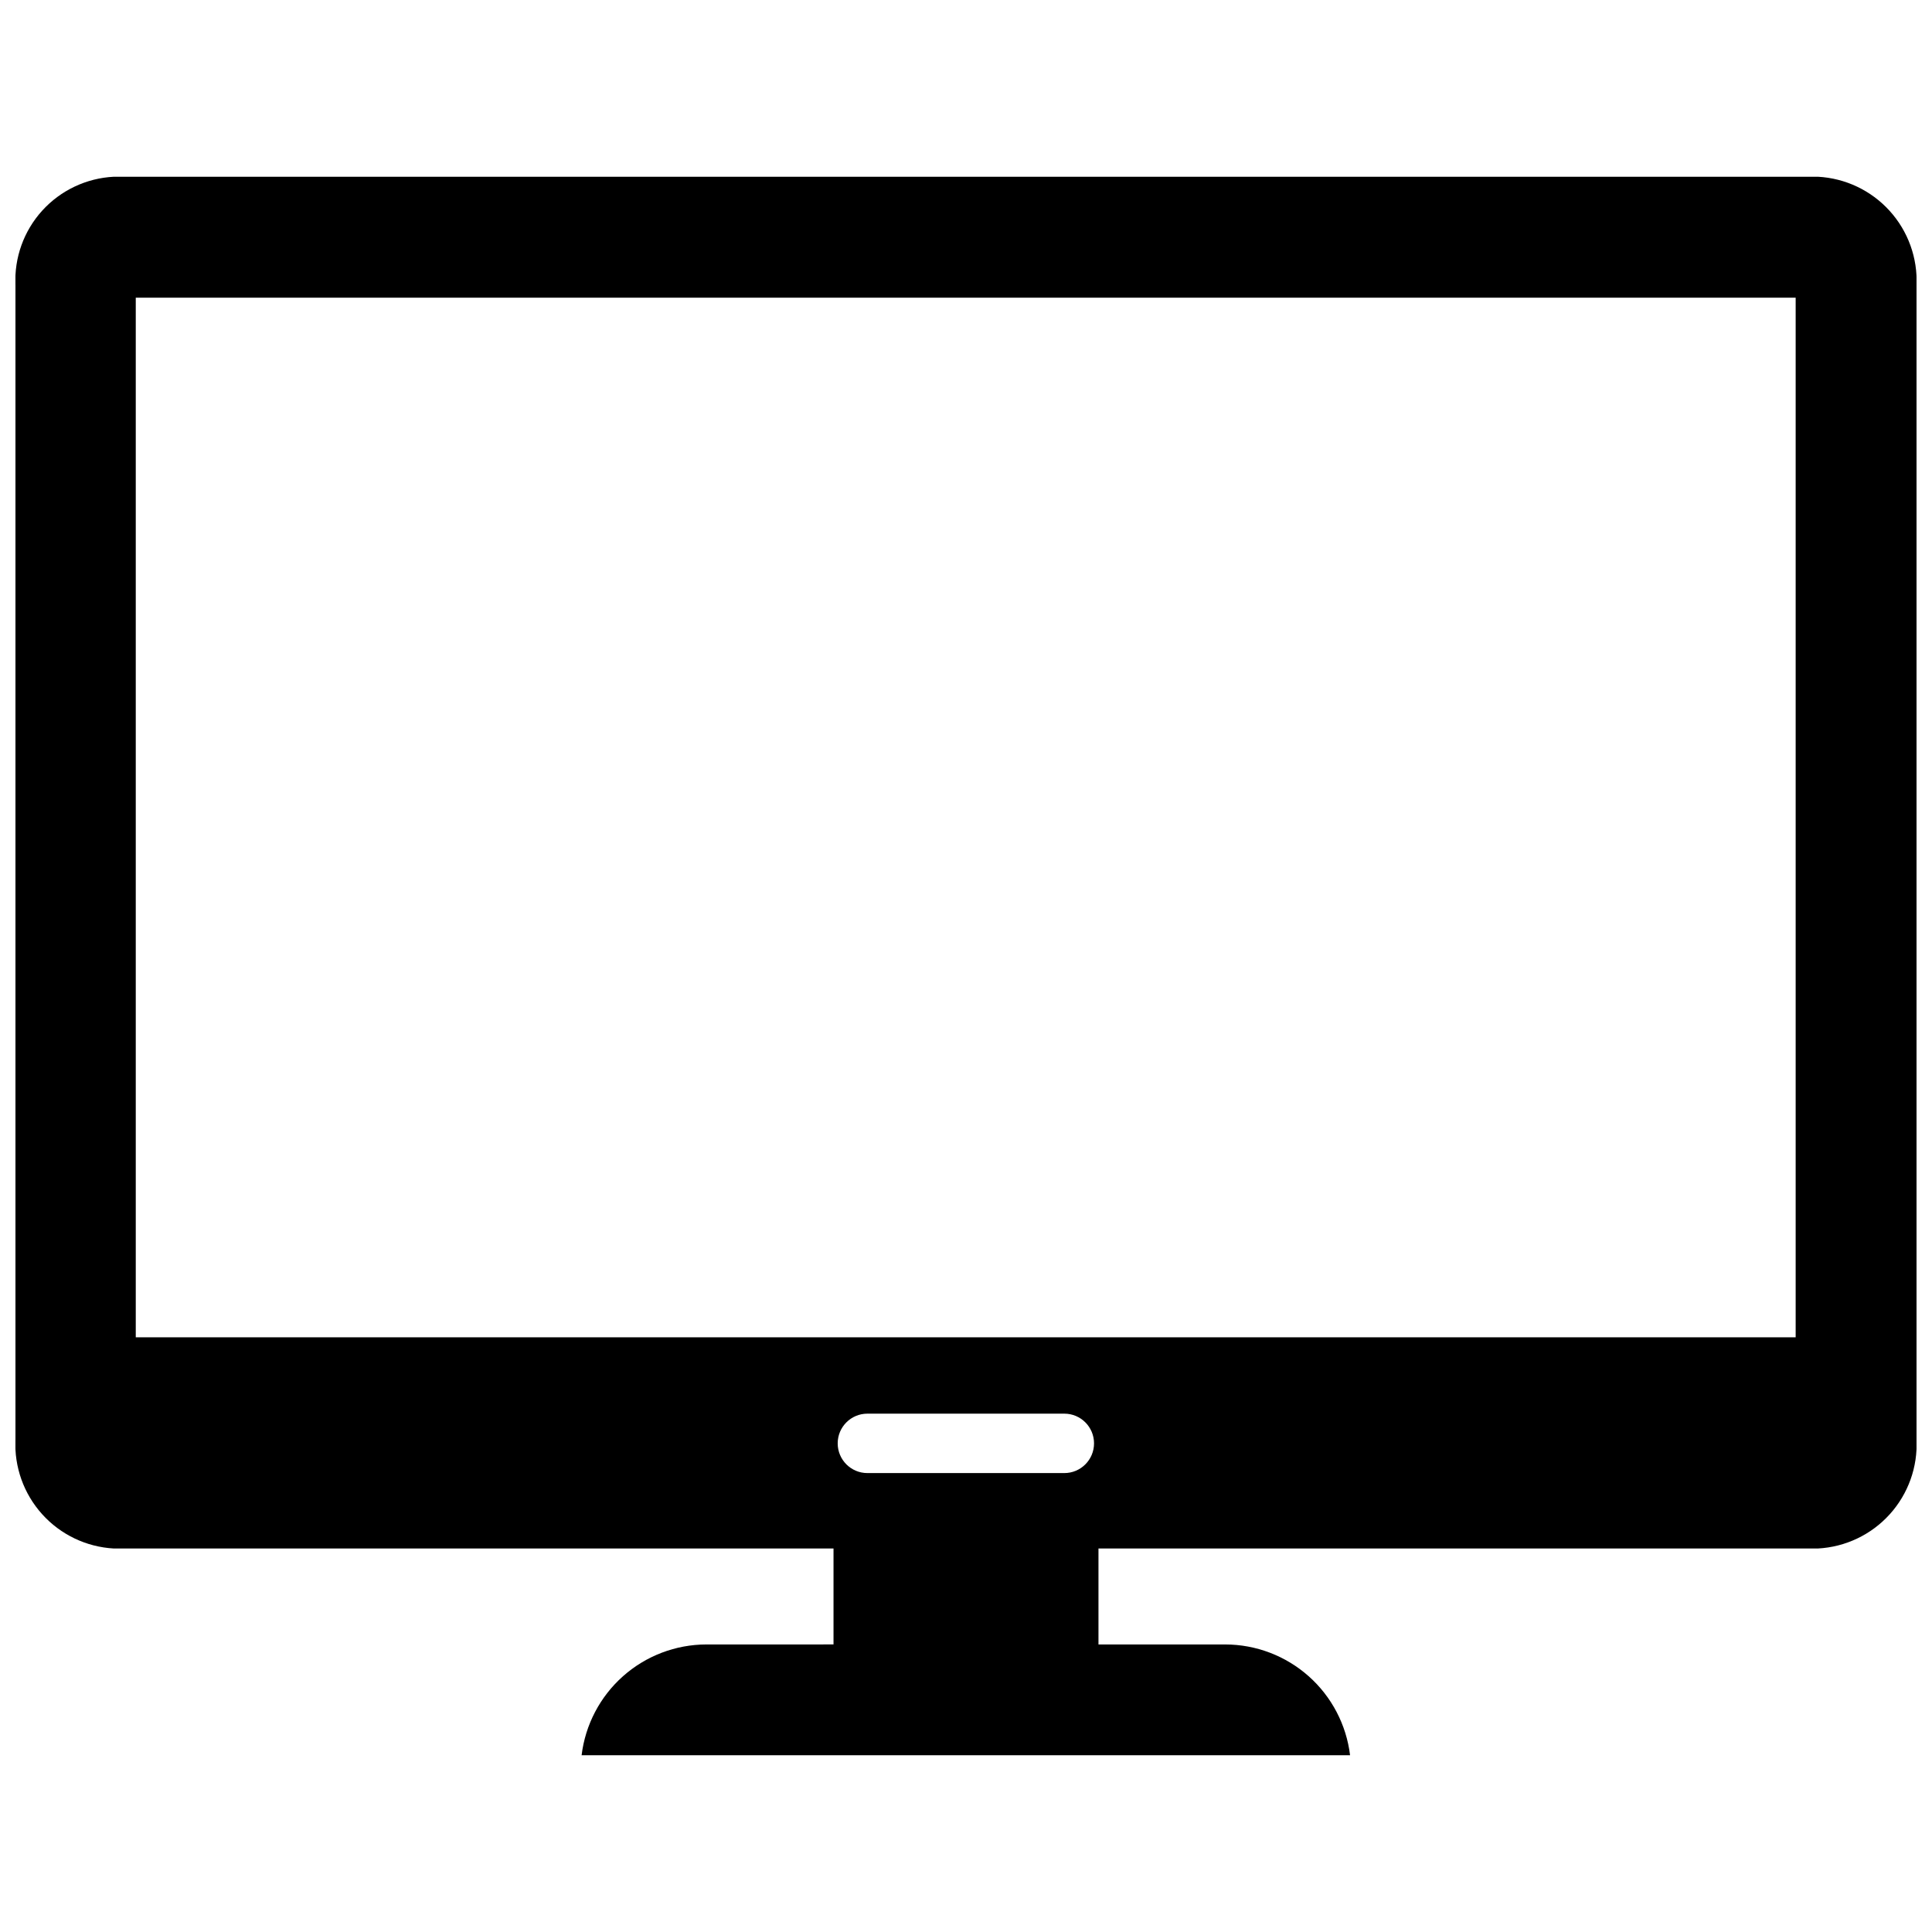 <?xml version="1.0" encoding="UTF-8"?>
<!-- Uploaded to: ICON Repo, www.iconrepo.com, Generator: ICON Repo Mixer Tools -->
<svg width="800px" height="800px" version="1.1" viewBox="144 144 512 512" xmlns="http://www.w3.org/2000/svg">
 <defs>
  <clipPath id="a">
   <path d="m148.09 190h503.81v420h-503.81z"/>
  </clipPath>
 </defs>
 <g clip-path="url(#a)">
  <path d="m625.77 190.84h-451.62c-7.258 0.367-14.078 3.598-18.965 8.98-4.883 5.387-7.434 12.488-7.09 19.75v305.91c-0.344 7.277 2.203 14.395 7.082 19.805 4.879 5.414 11.699 8.676 18.973 9.082h190.74v25.426l-33.695 0.004c-8.145 0.016-16 3.012-22.09 8.418-6.09 5.41-9.992 12.859-10.973 20.941h203.65c-0.98-8.082-4.883-15.531-10.973-20.941-6.09-5.406-13.945-8.402-22.09-8.418h-33.613v-25.43h190.66c7.289-0.387 14.129-3.641 19.023-9.055 4.898-5.41 7.453-12.543 7.109-19.832v-305.83c0.324-7.281-2.242-14.391-7.137-19.785-4.894-5.398-11.723-8.641-18.996-9.027zm-199.71 343.54h-52.191c-4.348 0-7.871-3.527-7.871-7.875 0-4.344 3.523-7.871 7.871-7.871h52.191c4.348 0 7.871 3.527 7.871 7.871 0 4.348-3.523 7.875-7.871 7.875zm193.81-35.977h-439.89v-275.52h439.89z"/>
 </g>
</svg>